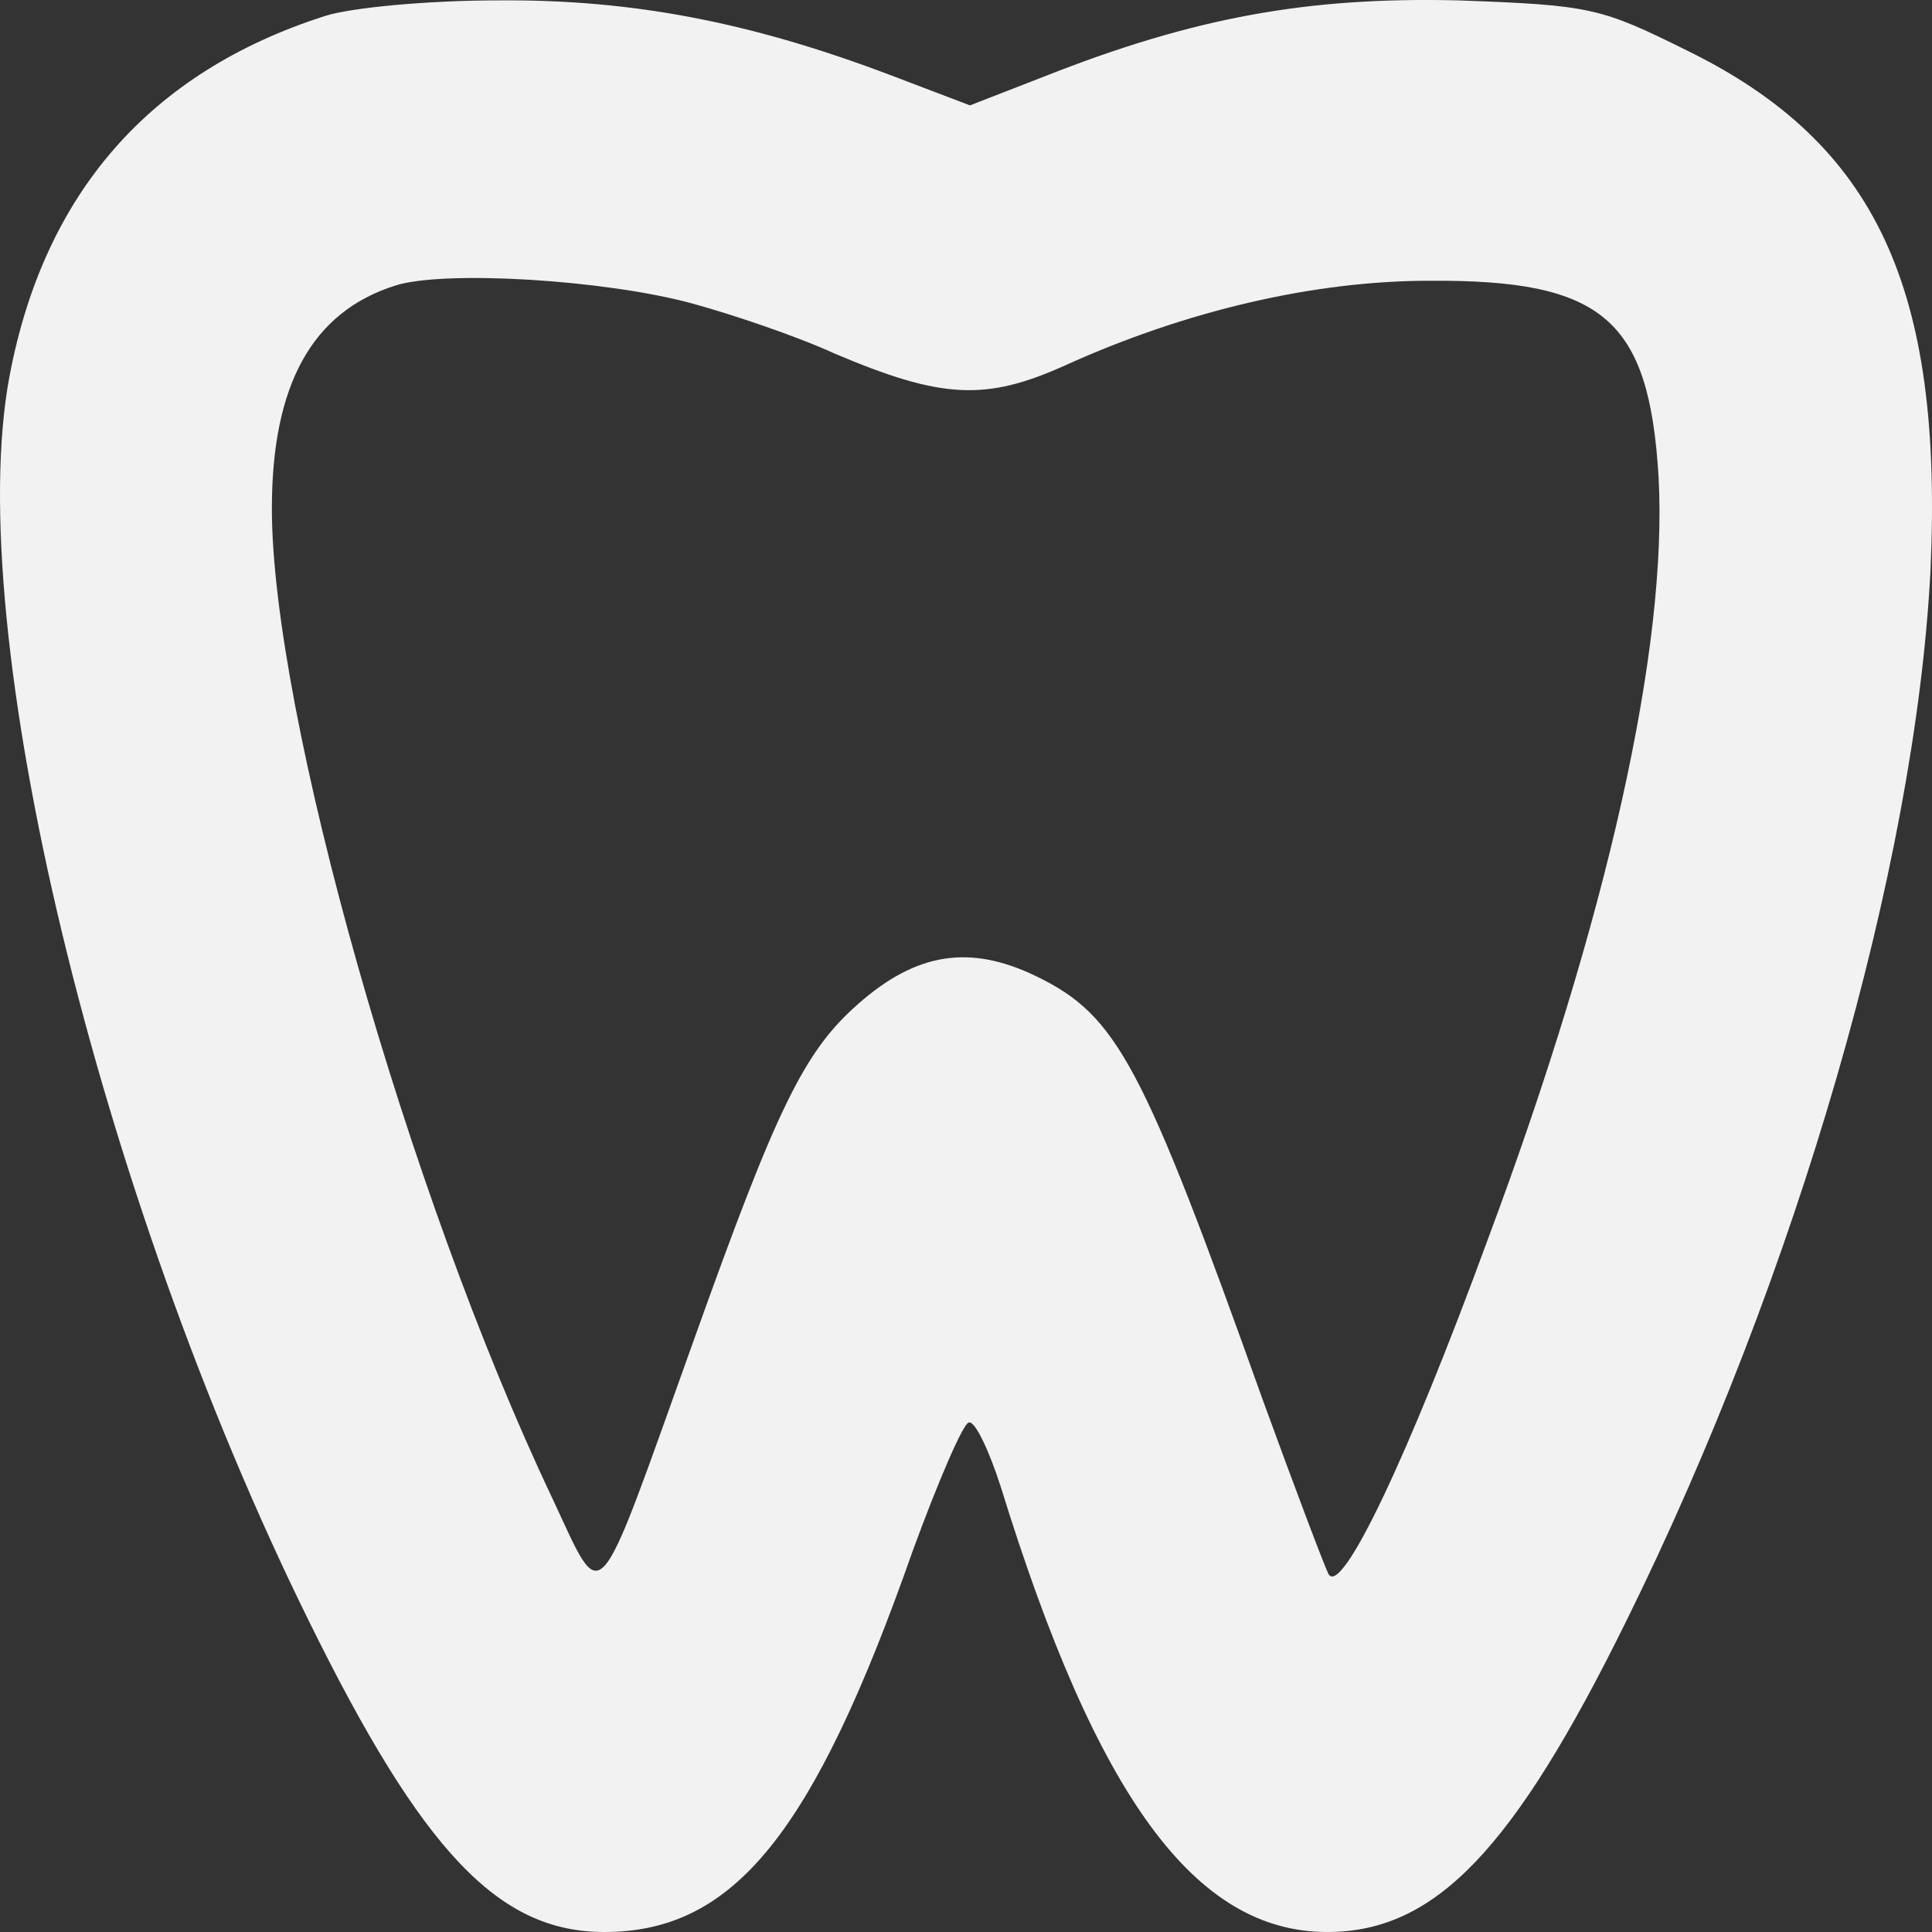 <?xml version="1.0" encoding="UTF-8"?> <svg xmlns="http://www.w3.org/2000/svg" width="75" height="75" viewBox="0 0 75 75" fill="none"><rect x="0" y="0" width="75" height="75" fill="#333333" stroke="none"/> <path d="M12.628 0.617C5.807 2.794 1.705 7.518 0.369 14.605C-1.475 24.424 3.779 46.285 11.983 62.912C16.407 71.897 19.357 75 23.459 75C28.482 75 31.57 71.202 35.441 60.179C36.409 57.539 37.377 55.27 37.608 55.223C37.838 55.131 38.391 56.289 38.852 57.724C42.585 69.813 46.41 75 51.526 75C55.72 75 58.762 71.804 63.14 62.912C69.777 49.48 74.339 33.64 74.939 22.201C75.445 11.224 72.865 5.573 65.49 1.961C62.126 0.293 61.757 0.201 56.596 0.015C50.789 -0.124 46.364 0.664 40.511 2.98L37.654 4.091L34.612 2.933C29.127 0.849 24.519 -0.031 19.311 0.015C16.638 0.015 13.642 0.293 12.628 0.617ZM26.869 11.78C28.39 12.196 30.879 13.03 32.4 13.725C36.547 15.485 38.253 15.577 41.341 14.188C46.042 12.057 51.019 10.899 55.489 10.899C62.218 10.853 64.016 12.382 64.384 18.495C64.753 25.118 62.403 35.678 57.748 48.137C54.66 56.566 52.079 61.985 51.572 61.105C51.388 60.735 50.236 57.678 49.037 54.39C44.336 41.236 43.368 39.43 40.234 37.901C37.654 36.651 35.58 36.975 33.321 38.967C31.201 40.819 30.141 43.042 26.915 52.074C23.044 62.865 23.459 62.449 21.431 58.141C15.808 46.285 10.554 27.666 10.554 19.746C10.554 14.929 12.121 12.104 15.347 11.085C17.237 10.483 23.459 10.853 26.869 11.78Z" fill="#F2F2F2"></path> </svg> 